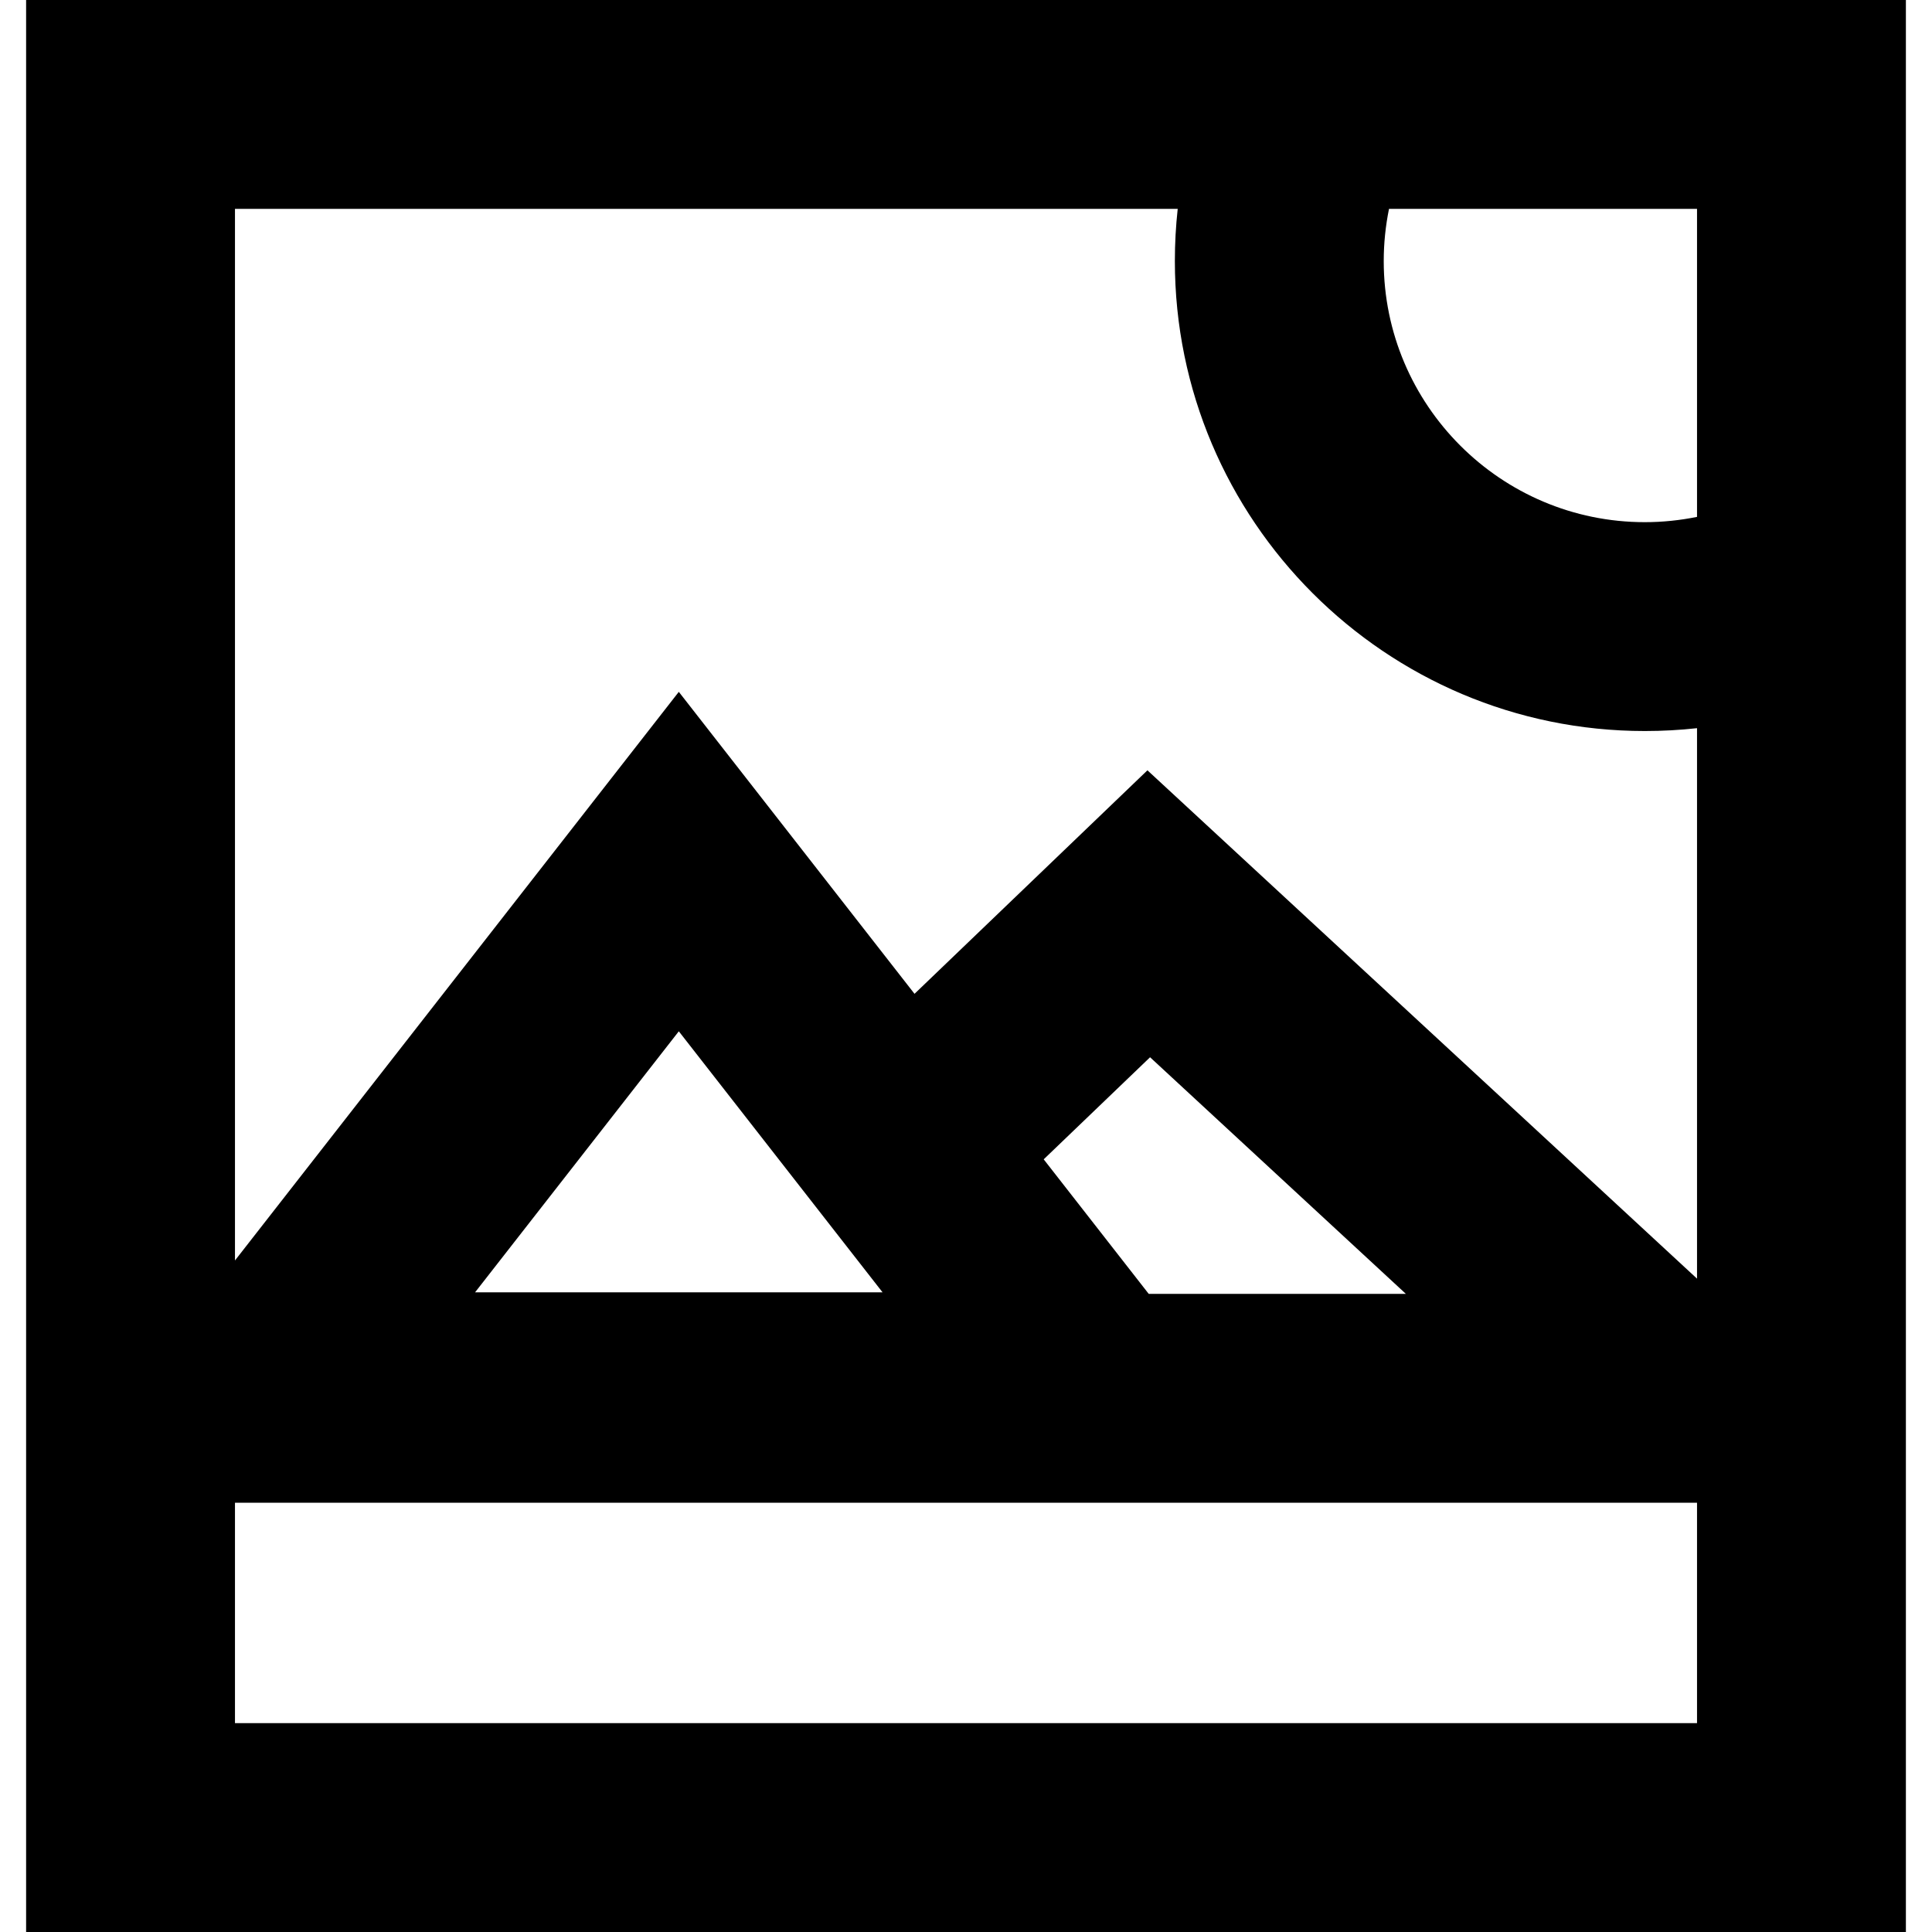 <?xml version='1.0' encoding='iso-8859-1'?>
<!-- Uploaded to: SVG Repo, www.svgrepo.com, Generator: SVG Repo Mixer Tools -->
<svg fill="#000000" height="800px" width="800px" version="1.1" xmlns="http://www.w3.org/2000/svg" viewBox="0 0 370 370" xmlns:xlink="http://www.w3.org/1999/xlink" enable-background="new 0 0 370 370">
  <path d="M5,0v370h360V0H5z M325,98.989c-3.26,0.661-6.596,1.011-10,1.011c-27.57,0-50-22.43-50-50  c0-3.402,0.35-6.739,1.01-10H325V98.989z M225.545,40C225.182,43.298,225,46.633,225,50c0,49.626,40.374,90,90,90  c3.367,0,6.702-0.182,10-0.545v105.42l-105.252-97.352l-44.607,42.805L130,132.495l-85,108.9V40H225.545z M169.018,247.494H90.982  L130,197.505L169.018,247.494z M219.99,247.788l-20.109-25.763l20.371-19.548l48.988,45.312H219.99z M45,330v-42.212h280V330H45z"/>
</svg>